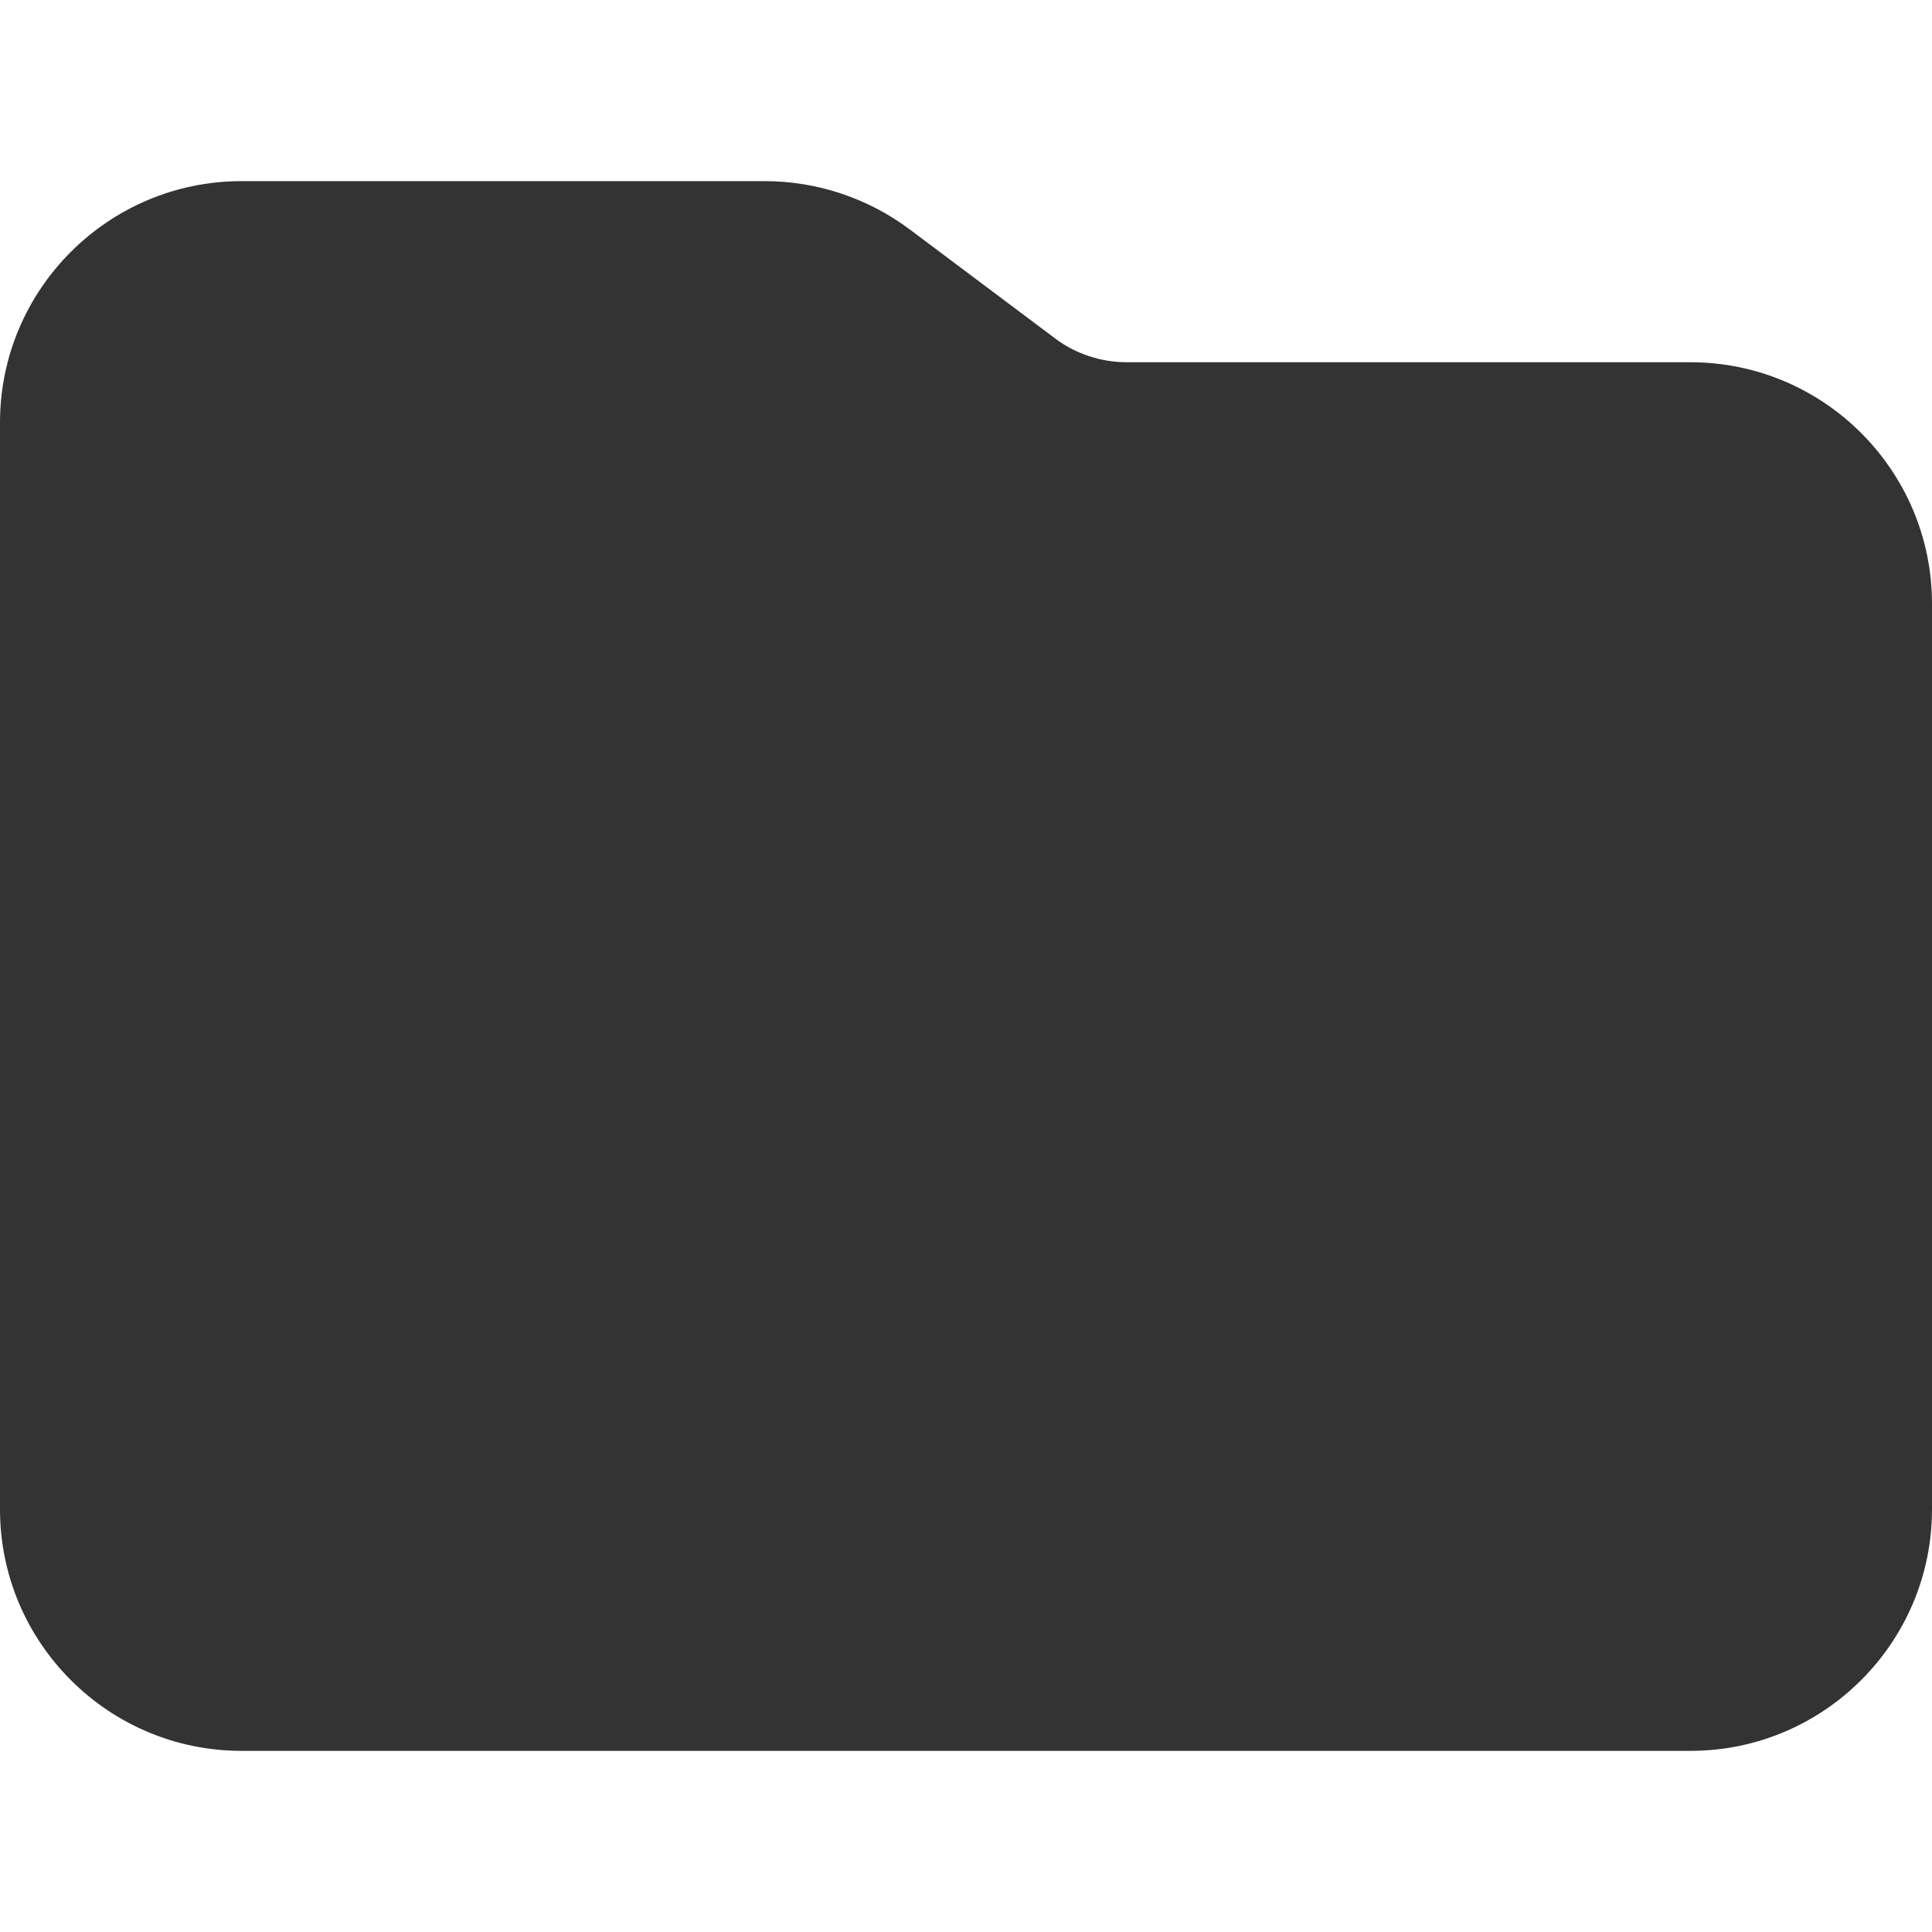 <svg width="50" height="50" viewBox="0 0 50 50" fill="none" xmlns="http://www.w3.org/2000/svg">
<path d="M6.25 45.312H43.75C47.197 45.312 50 42.51 50 39.062V15.625C50 12.178 47.197 9.375 43.75 9.375H29.17C28.496 9.375 27.832 9.16 27.295 8.75L23.545 5.938C22.461 5.127 21.143 4.688 19.795 4.688H6.25C2.803 4.688 0 7.49 0 10.938V39.062C0 42.51 2.803 45.312 6.25 45.312Z" fill="#333333"/>
</svg>
